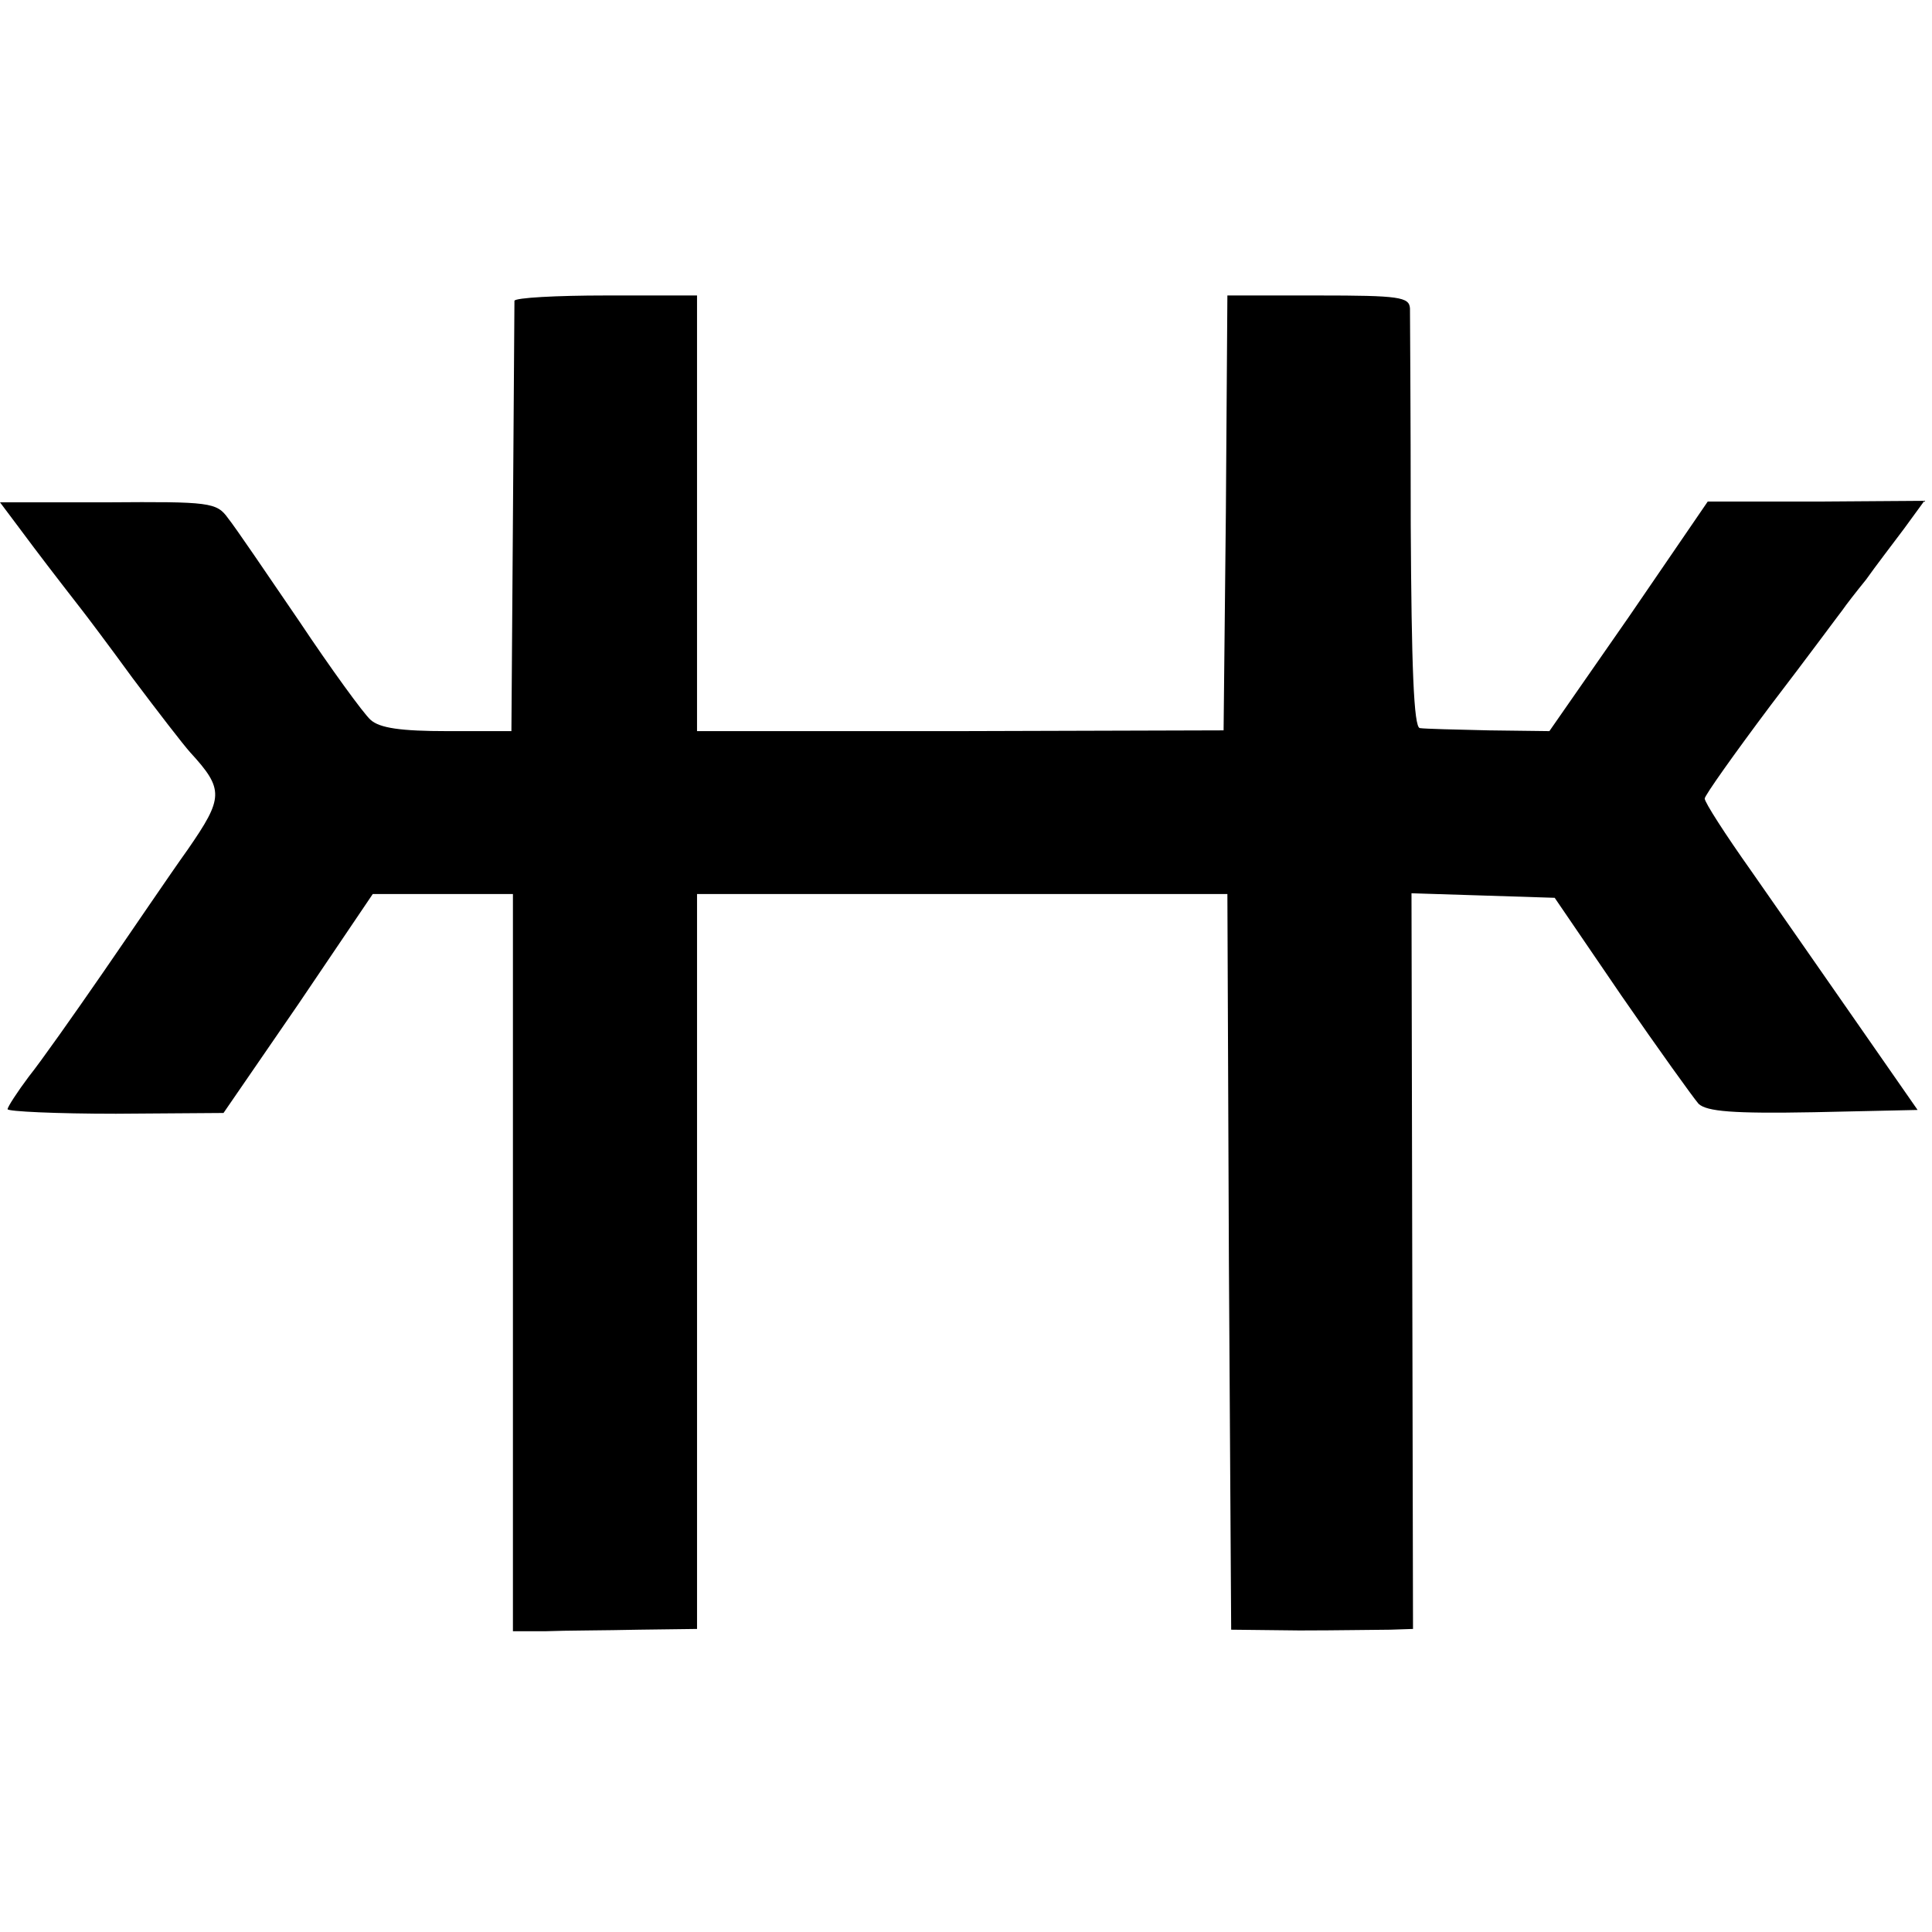 <?xml version="1.0" standalone="no"?>
<!DOCTYPE svg PUBLIC "-//W3C//DTD SVG 20010904//EN"
 "http://www.w3.org/TR/2001/REC-SVG-20010904/DTD/svg10.dtd">
<svg version="1.0" xmlns="http://www.w3.org/2000/svg"
 width="255pt" height="255pt" viewBox="0 0 255 255"
 preserveAspectRatio="xMidYMid meet">
<g transform="translate(0,255) scale(0.1,-0.1)"
fill="#000000" stroke="none">
<path d="M679 2153 c0 -5 -1 -134 -2 -288 l-2 -280 -84 0 c-62 0 -90 4 -102
15 -9 8 -52 67 -94 130 -43 63 -85 125 -94 136 -15 21 -24 22 -159 21 l-142 0
27 -36 c23 -31 46 -61 81 -106 4 -5 35 -46 67 -90 33 -44 67 -88 76 -98 45
-49 44 -60 -3 -128 -25 -35 -75 -109 -113 -164 -38 -55 -81 -116 -97 -136 -15
-20 -28 -40 -28 -43 0 -3 64 -6 143 -6 l142 1 99 144 98 145 93 0 92 0 0 -487
0 -486 44 0 c24 1 79 1 122 2 l77 1 0 485 0 485 350 0 350 0 2 -486 3 -485 90
-1 c50 0 104 1 120 1 l30 1 -1 485 -1 486 95 -3 94 -3 88 -129 c49 -71 95
-135 102 -143 11 -10 45 -13 152 -11 l137 3 -80 115 c-44 63 -107 154 -140
201 -34 48 -61 90 -61 95 0 4 39 59 87 123 49 64 91 121 95 126 4 6 18 24 31
40 12 17 35 47 50 67 l27 37 -143 -1 -143 0 -104 -152 -105 -151 -80 1 c-44 1
-85 2 -91 3 -8 1 -11 81 -12 269 0 147 -1 275 -1 285 -1 15 -14 17 -121 17
l-120 0 -2 -287 -3 -287 -348 -1 -347 0 0 288 0 287 -120 0 c-66 0 -120 -3
-121 -7z"/>
</g>
</svg>
